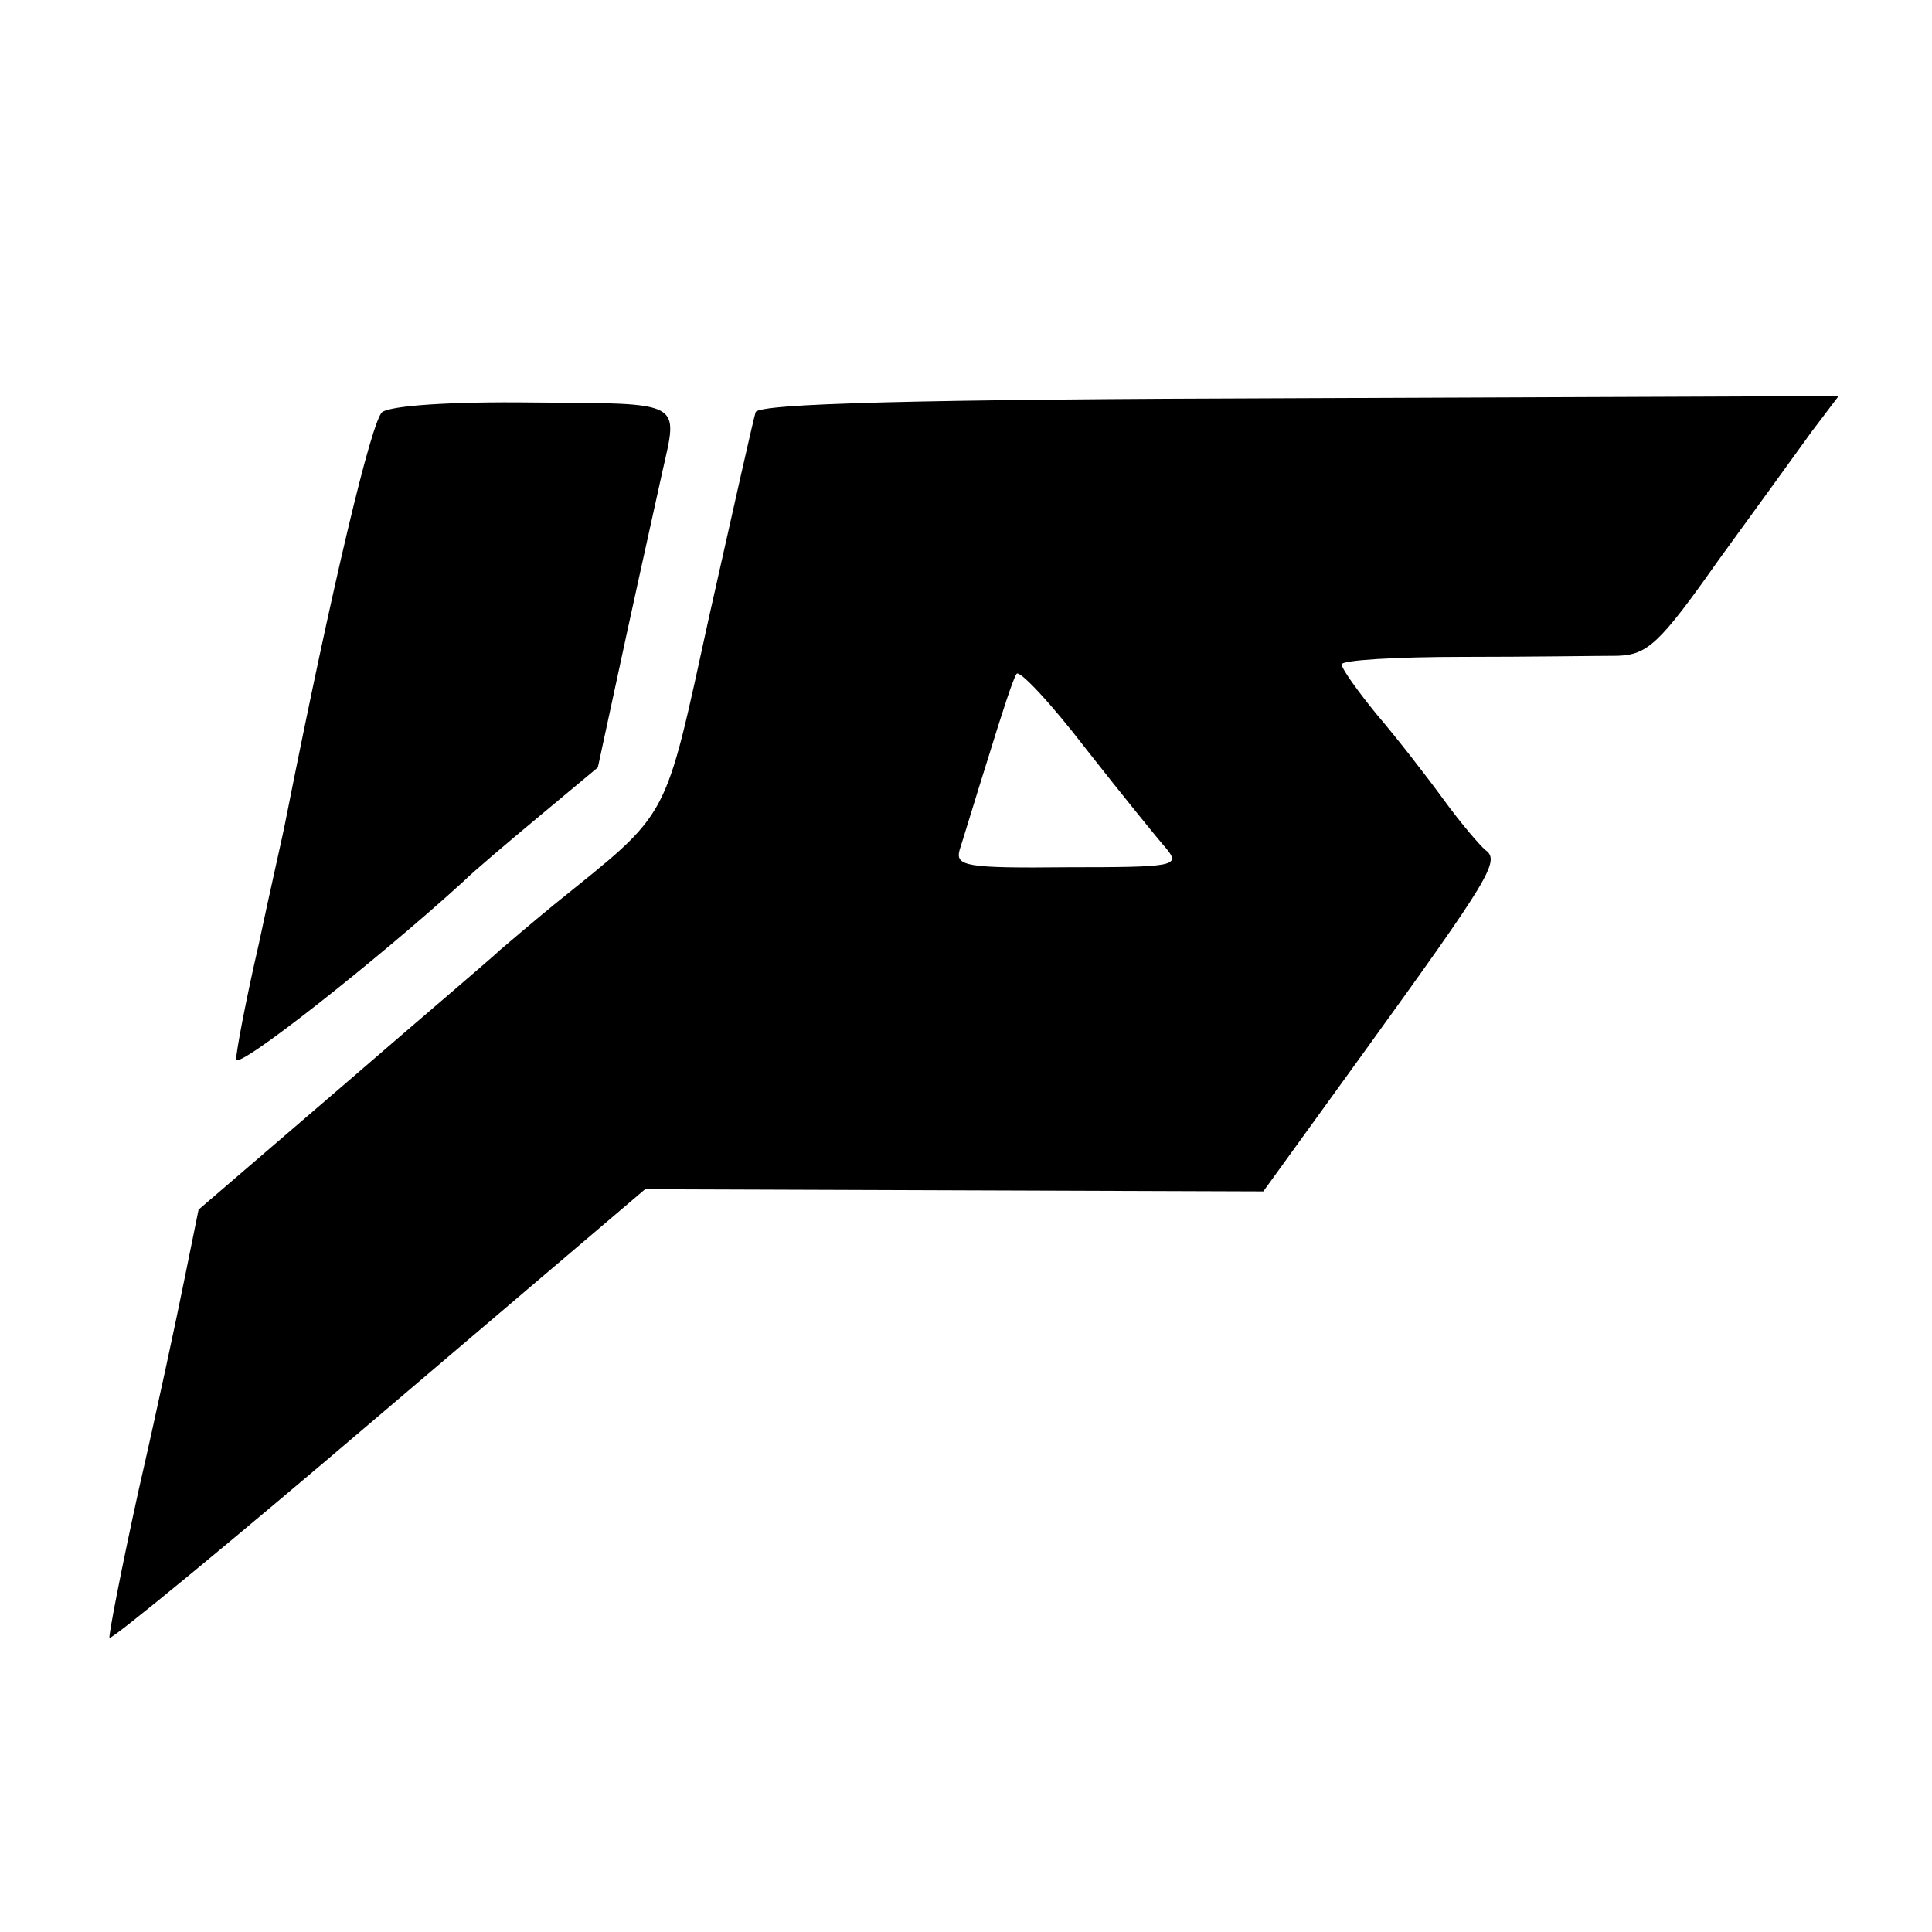 <?xml version="1.0" standalone="no"?>
<!DOCTYPE svg PUBLIC "-//W3C//DTD SVG 20010904//EN"
 "http://www.w3.org/TR/2001/REC-SVG-20010904/DTD/svg10.dtd">
<svg version="1.0" xmlns="http://www.w3.org/2000/svg"
 width="180pt" height="180pt" viewBox="0 0 180 180"
 preserveAspectRatio="xMidYMid meet">
<g transform="translate(0,180) scale(0.1,-0.1)"
fill="#000000" stroke="none">
<path d="M356 1416 c-10 -9 -46 -159 -90 -381 -2 -11 -14 -63 -25 -115 -12
-52 -21 -100 -21 -107 0 -11 132 93 212 166 9 9 41 36 71 61 l54 45 27 125
c15 69 30 136 33 150 15 67 21 64 -120 65 -78 1 -133 -3 -141 -9z"/>
<path d="M704 1416 c-2 -6 -21 -91 -43 -189 -43 -196 -35 -181 -145 -270 -22
-18 -44 -37 -50 -42 -6 -6 -72 -62 -146 -126 l-135 -116 -13 -64 c-7 -35 -26
-124 -43 -198 -16 -73 -28 -135 -27 -137 2 -2 115 91 251 207 l248 211 288 -1
288 -1 94 130 c117 162 127 178 113 188 -5 4 -23 25 -39 47 -16 22 -44 58 -62
79 -18 22 -33 43 -33 47 0 4 51 7 113 7 61 0 126 1 144 1 28 1 39 11 94 89 35
48 74 102 87 120 l25 33 -502 -2 c-359 -1 -504 -5 -507 -13z m383 -407 c13
-16 6 -17 -92 -17 -95 -1 -105 1 -101 16 3 9 15 49 27 87 12 39 23 73 26 77 2
5 32 -27 65 -70 33 -42 67 -84 75 -93z"/>
</g>
</svg>
